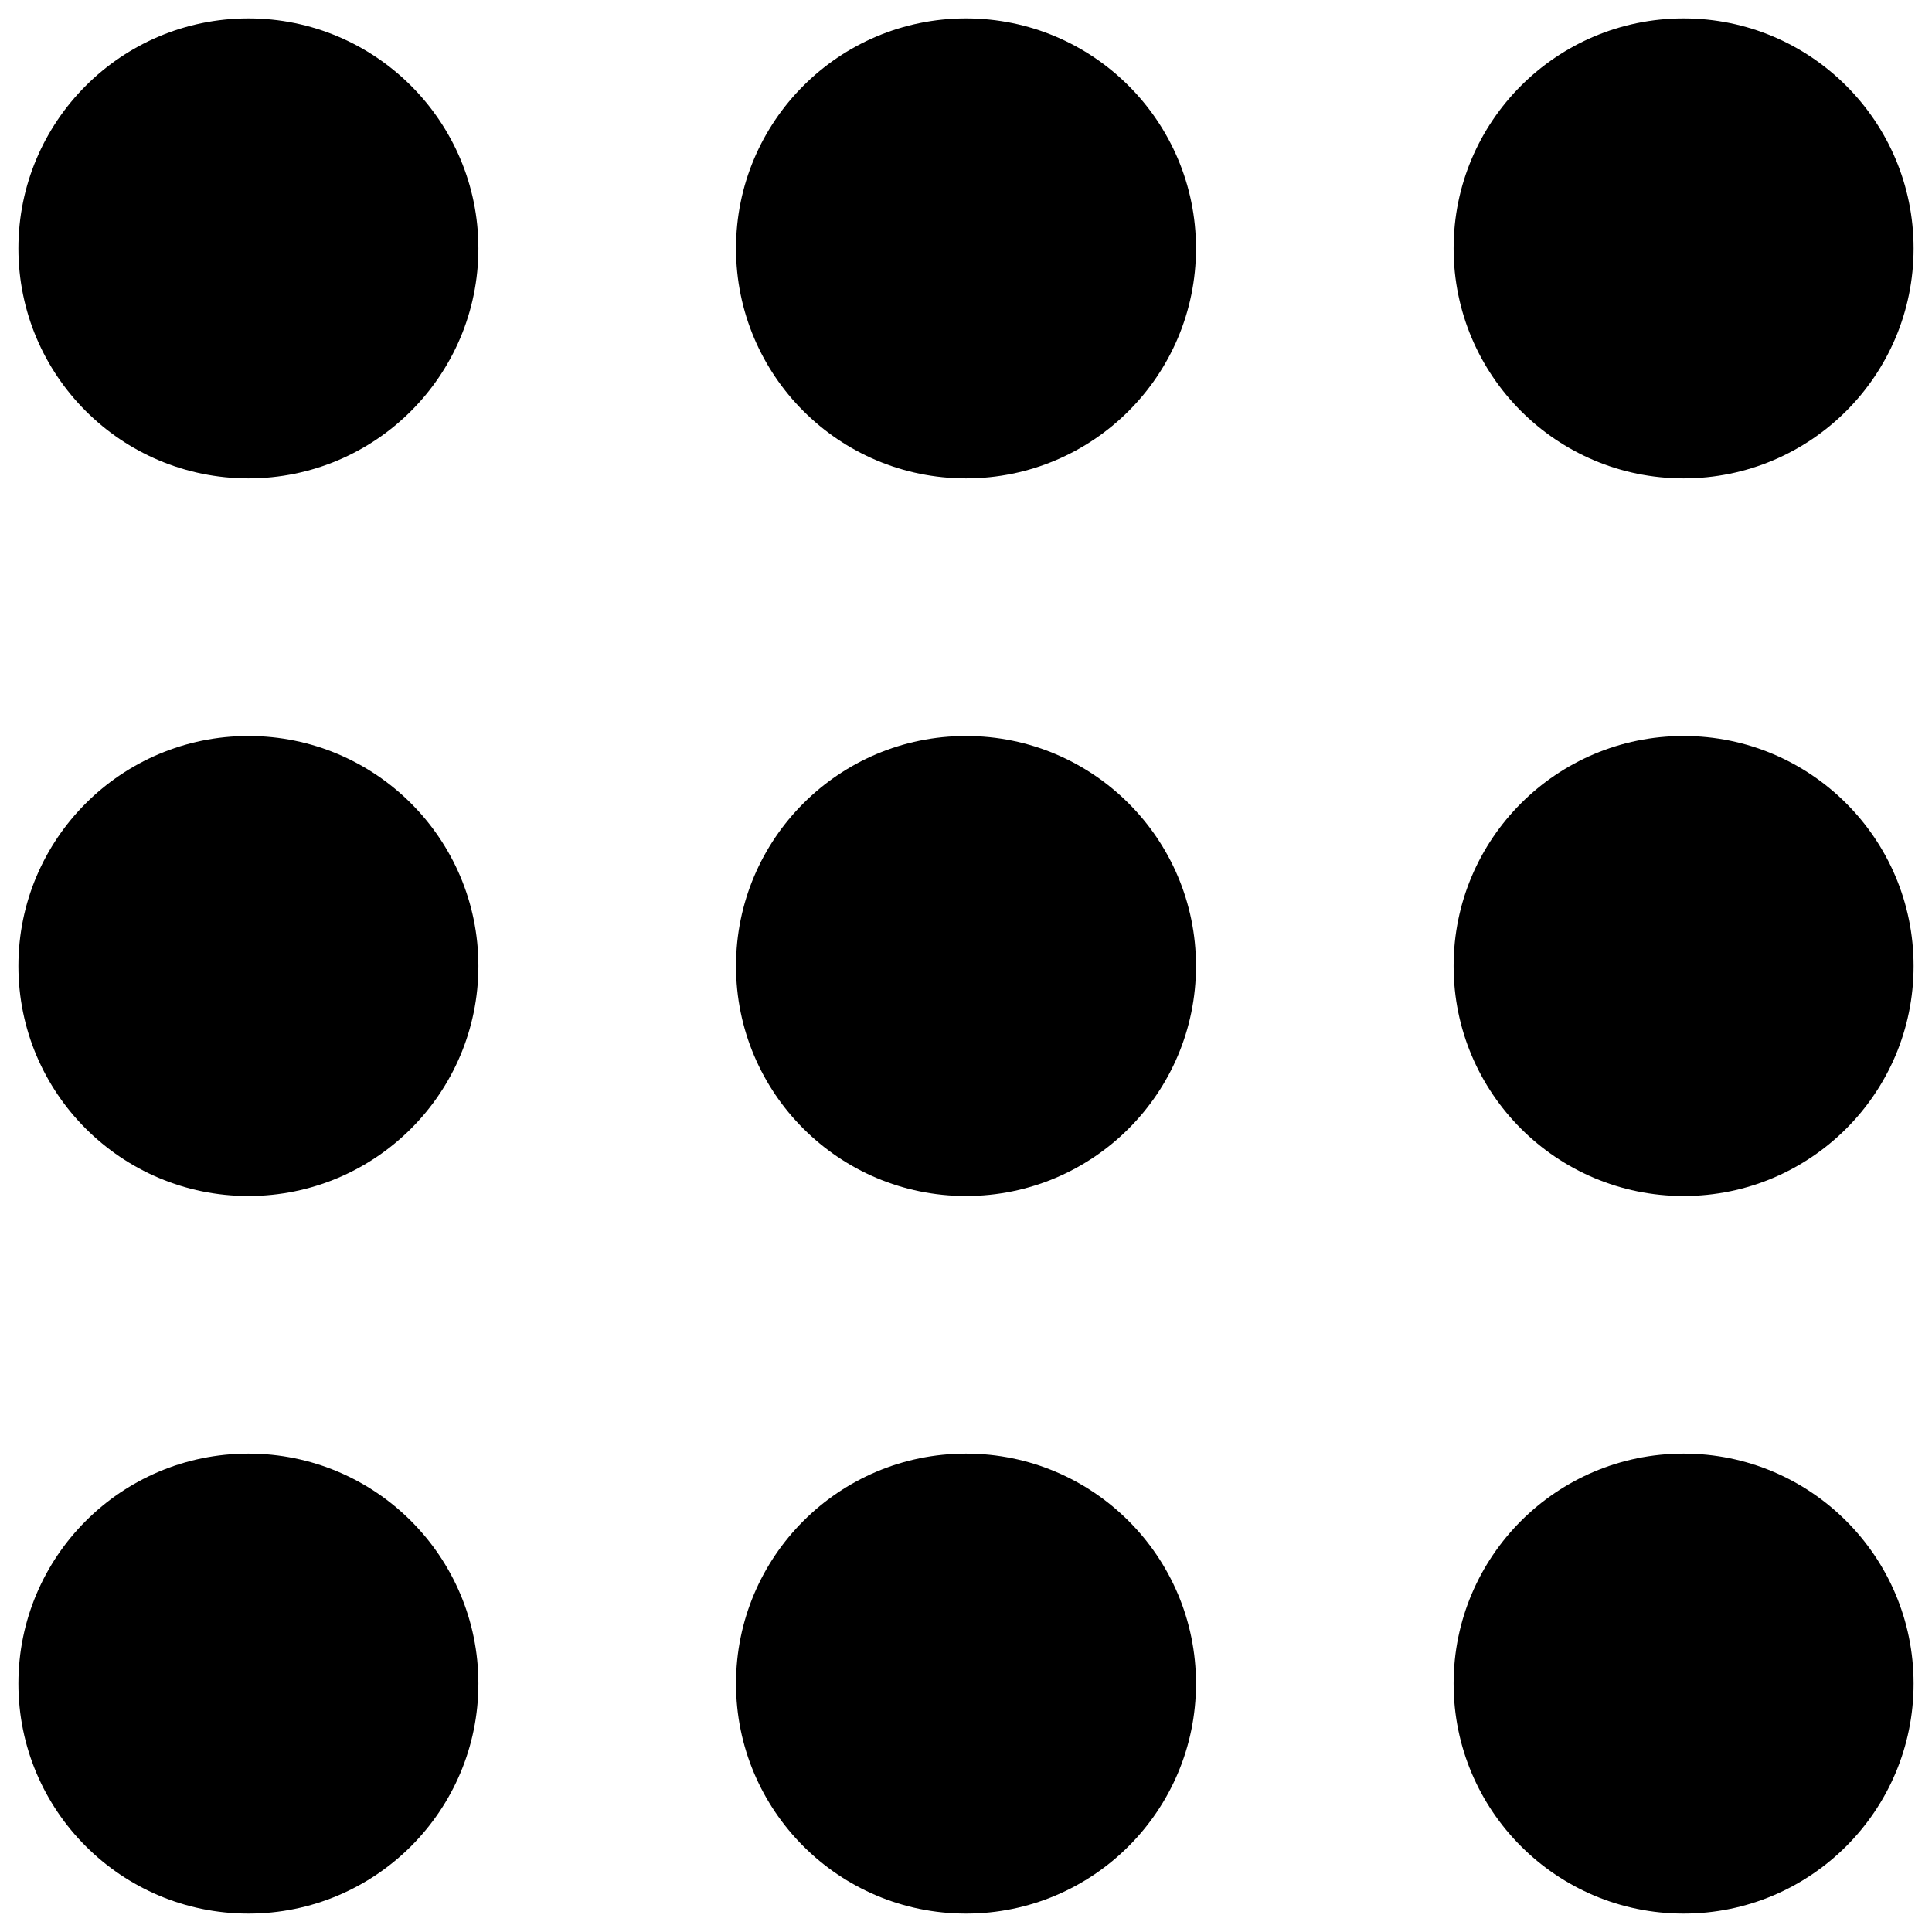 <svg xmlns="http://www.w3.org/2000/svg" xmlns:xlink="http://www.w3.org/1999/xlink" version="1.1" width="105" height="105" enable-background="new 0 0 105 105" xml:space="preserve"><rect id="backgroundrect" width="100%" height="100%" x="0" y="0" fill="none" stroke="none"/>









<g class="currentLayer" style=""><title>Layer 1</title><circle fill="#000000" cx="13.5" cy="13.5" r="12.5" id="svg_1" class="" fill-opacity="1">
<animate fill="remove" restart="always" additive="replace" accumulate="none" repeatCount="indefinite" calcMode="linear" values="1;.2;1" dur="1s" begin="0s" attributeName="fill-opacity">
	</animate>
</circle><circle fill="#000000" fill-opacity="1" cx="13.5" cy="52.5" r="12.5" id="svg_2" class="">
<animate fill="remove" restart="always" additive="replace" accumulate="none" repeatCount="indefinite" calcMode="linear" values="1;.2;1" dur="1s" begin="100ms" attributeName="fill-opacity">
	</animate>
</circle><circle fill="#000000" cx="52.5" cy="13.5" r="12.5" id="svg_3" class="" fill-opacity="1">
<animate fill="remove" restart="always" additive="replace" accumulate="none" repeatCount="indefinite" calcMode="linear" values="1;.2;1" dur="1s" begin="300ms" attributeName="fill-opacity">
	</animate>
</circle><circle fill="#000000" cx="52.5" cy="52.5" r="12.5" id="svg_4" class="" fill-opacity="1">
<animate fill="remove" restart="always" additive="replace" accumulate="none" repeatCount="indefinite" calcMode="linear" values="1;.2;1" dur="1s" begin="600ms" attributeName="fill-opacity">
	</animate>
</circle><circle fill="#000000" cx="91.5" cy="13.5" r="12.5" id="svg_5" class="" fill-opacity="1">
<animate fill="remove" restart="always" additive="replace" accumulate="none" repeatCount="indefinite" calcMode="linear" values="1;.2;1" dur="1s" begin="800ms" attributeName="fill-opacity">
	</animate>
</circle><circle fill="#000000" cx="91.5" cy="52.5" r="12.5" id="svg_6" class="" fill-opacity="1">
<animate fill="remove" restart="always" additive="replace" accumulate="none" repeatCount="indefinite" calcMode="linear" values="1;.2;1" dur="1s" begin="400ms" attributeName="fill-opacity">
	</animate>
</circle><circle fill="#000000" cx="13.5" cy="91.5" r="12.5" id="svg_7" class="" fill-opacity="1">
<animate fill="remove" restart="always" additive="replace" accumulate="none" repeatCount="indefinite" calcMode="linear" values="1;.2;1" dur="1s" begin="700ms" attributeName="fill-opacity">
	</animate>
</circle><circle fill="#000000" cx="52.5" cy="91.5" r="12.5" id="svg_8" class="" fill-opacity="1">
<animate fill="remove" restart="always" additive="replace" accumulate="none" repeatCount="indefinite" calcMode="linear" values="1;.2;1" dur="1s" begin="500ms" attributeName="fill-opacity">
	</animate>
</circle><circle fill="#000000" cx="91.5" cy="91.5" r="12.5" id="svg_9" class="" fill-opacity="1">
<animate fill="remove" restart="always" additive="replace" accumulate="none" repeatCount="indefinite" calcMode="linear" values="1;.2;1" dur="1s" begin="200ms" attributeName="fill-opacity">
	</animate>
</circle></g></svg>